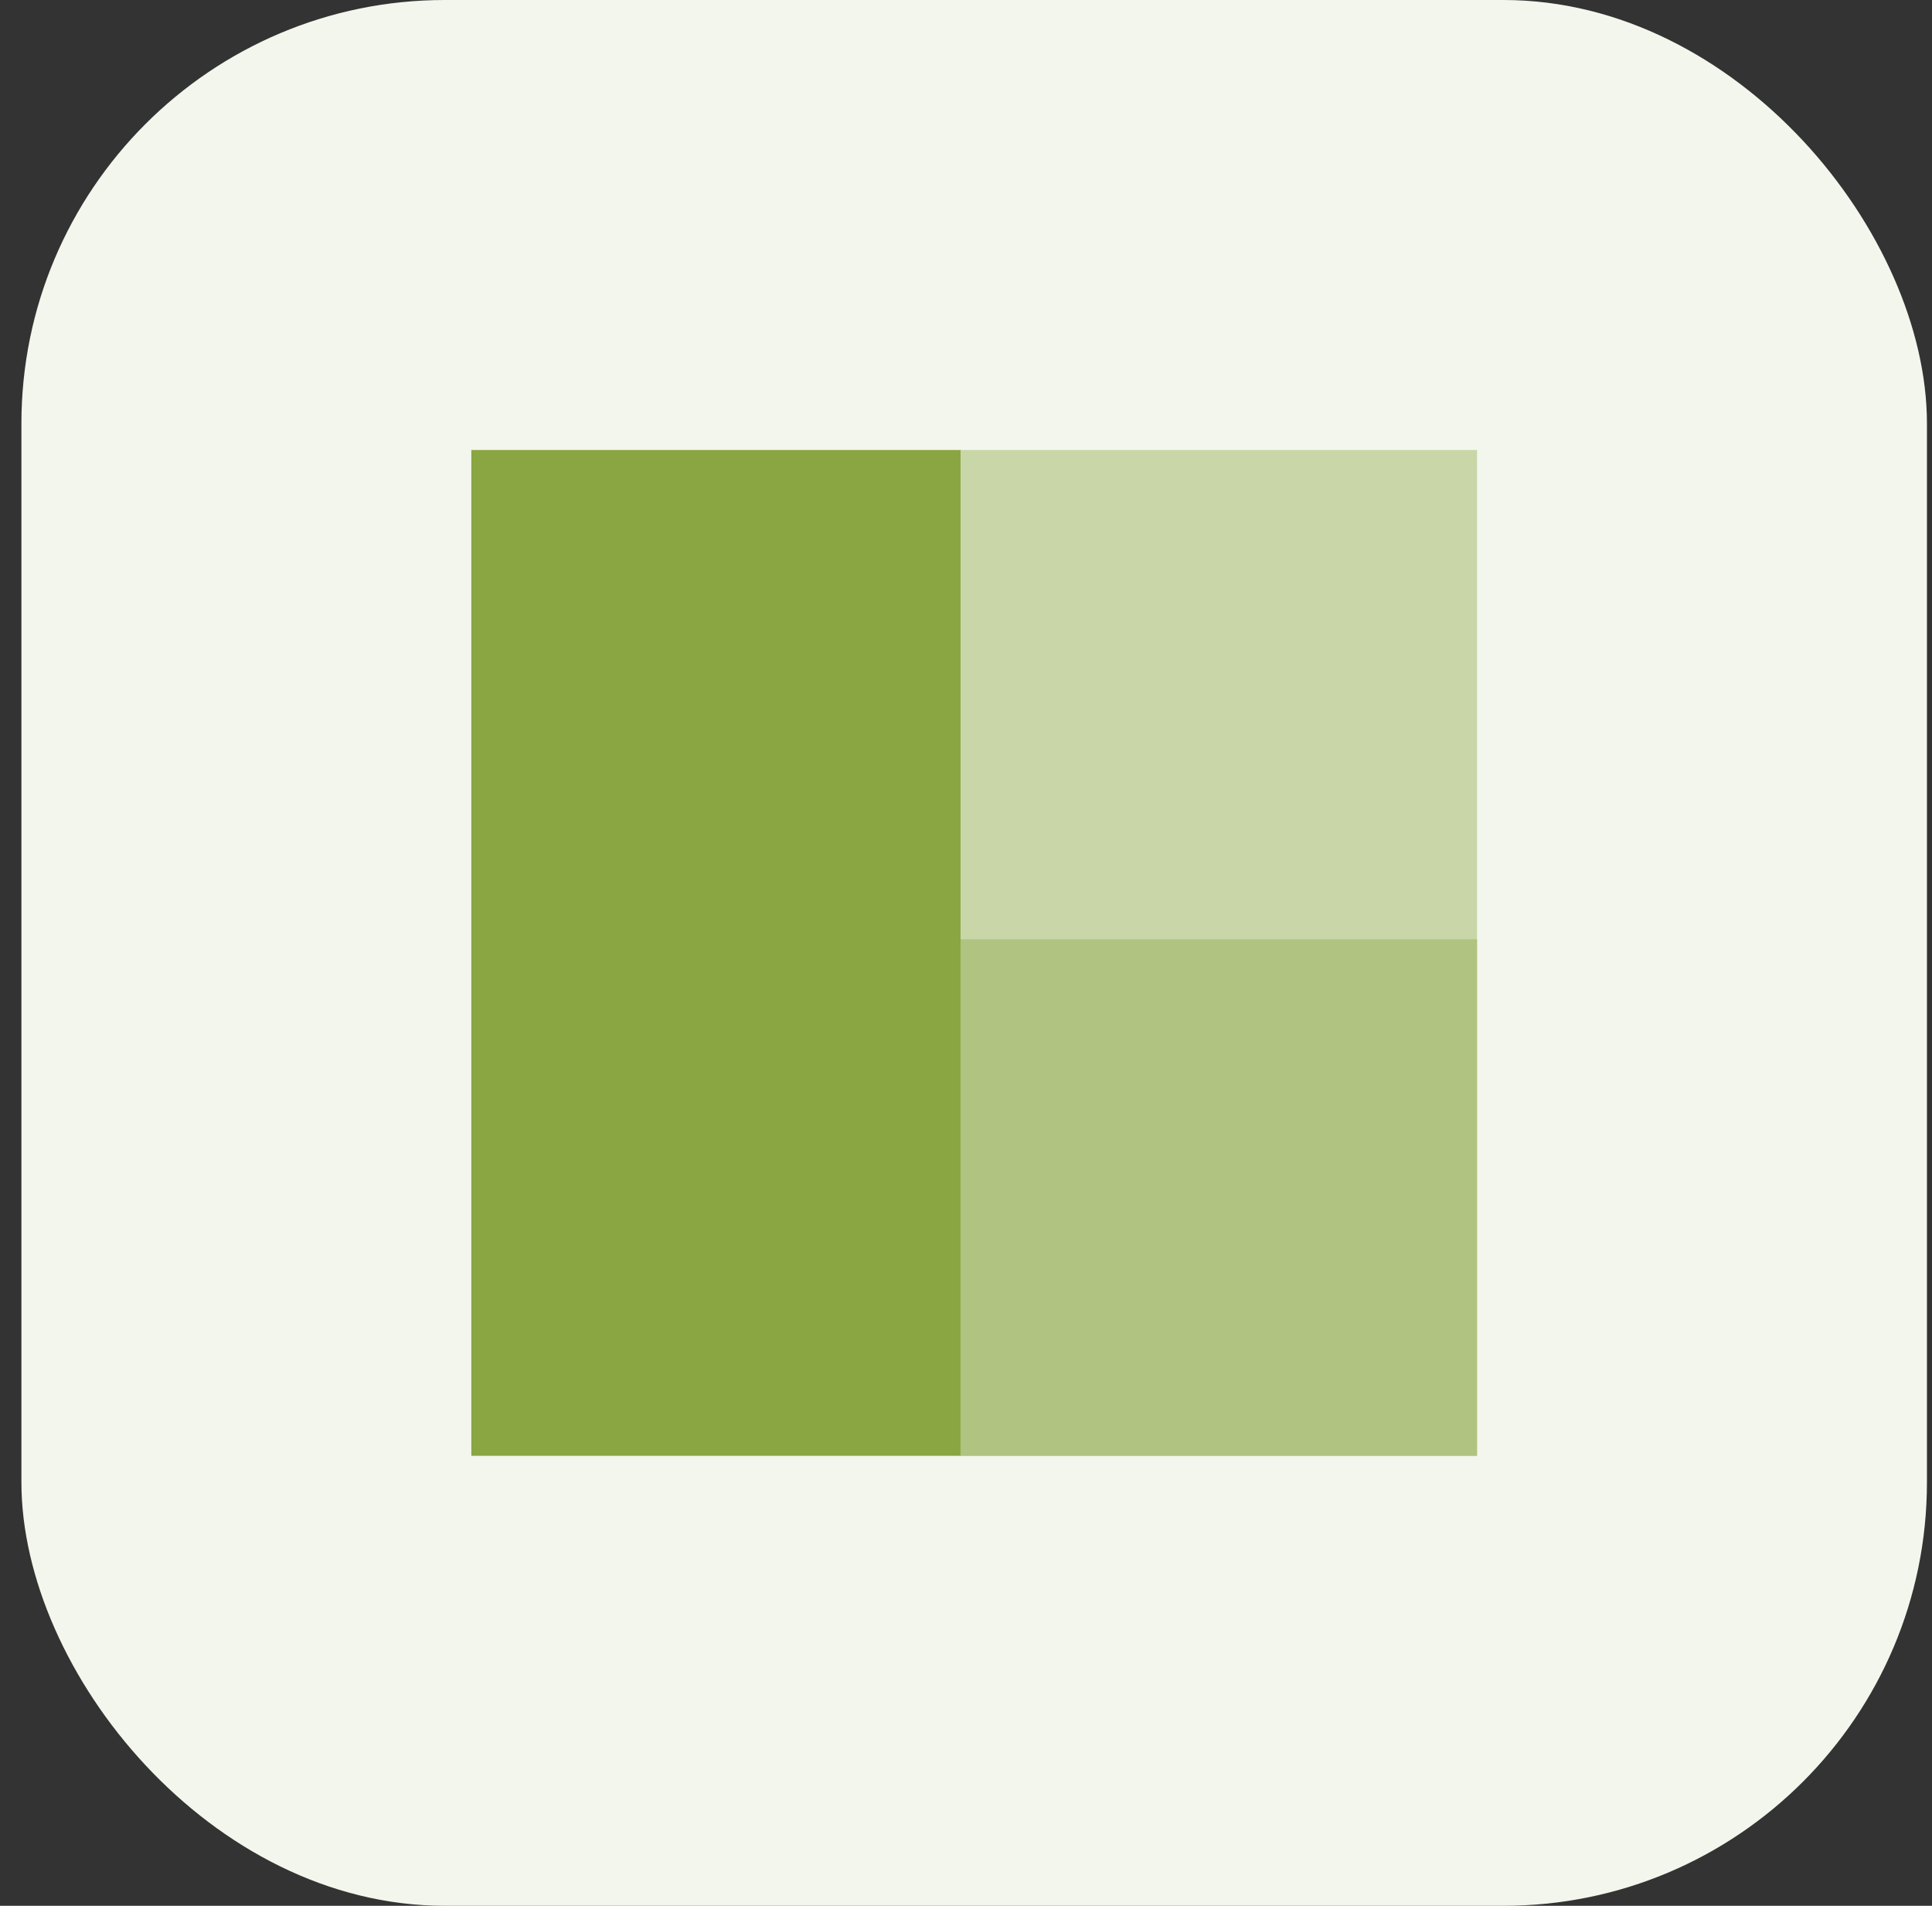 <svg width="73" height="72" viewBox="0 0 73 72" fill="none" xmlns="http://www.w3.org/2000/svg">
<rect x="0" y="0" width="73" height="72" fill="#333333" stroke="none"/>
<rect x="0.809" width="72" height="72" rx="16" fill="#F3F6EC"/>
<rect x="17.809" y="17" width="18.486" height="38" fill="#89A642"/>
<rect x="36.295" y="17" width="19.514" height="38" fill="#C9D6A8"/>
<rect x="36.295" y="35.486" width="19.514" height="19.514" fill="#B0C380"/>
</svg>
